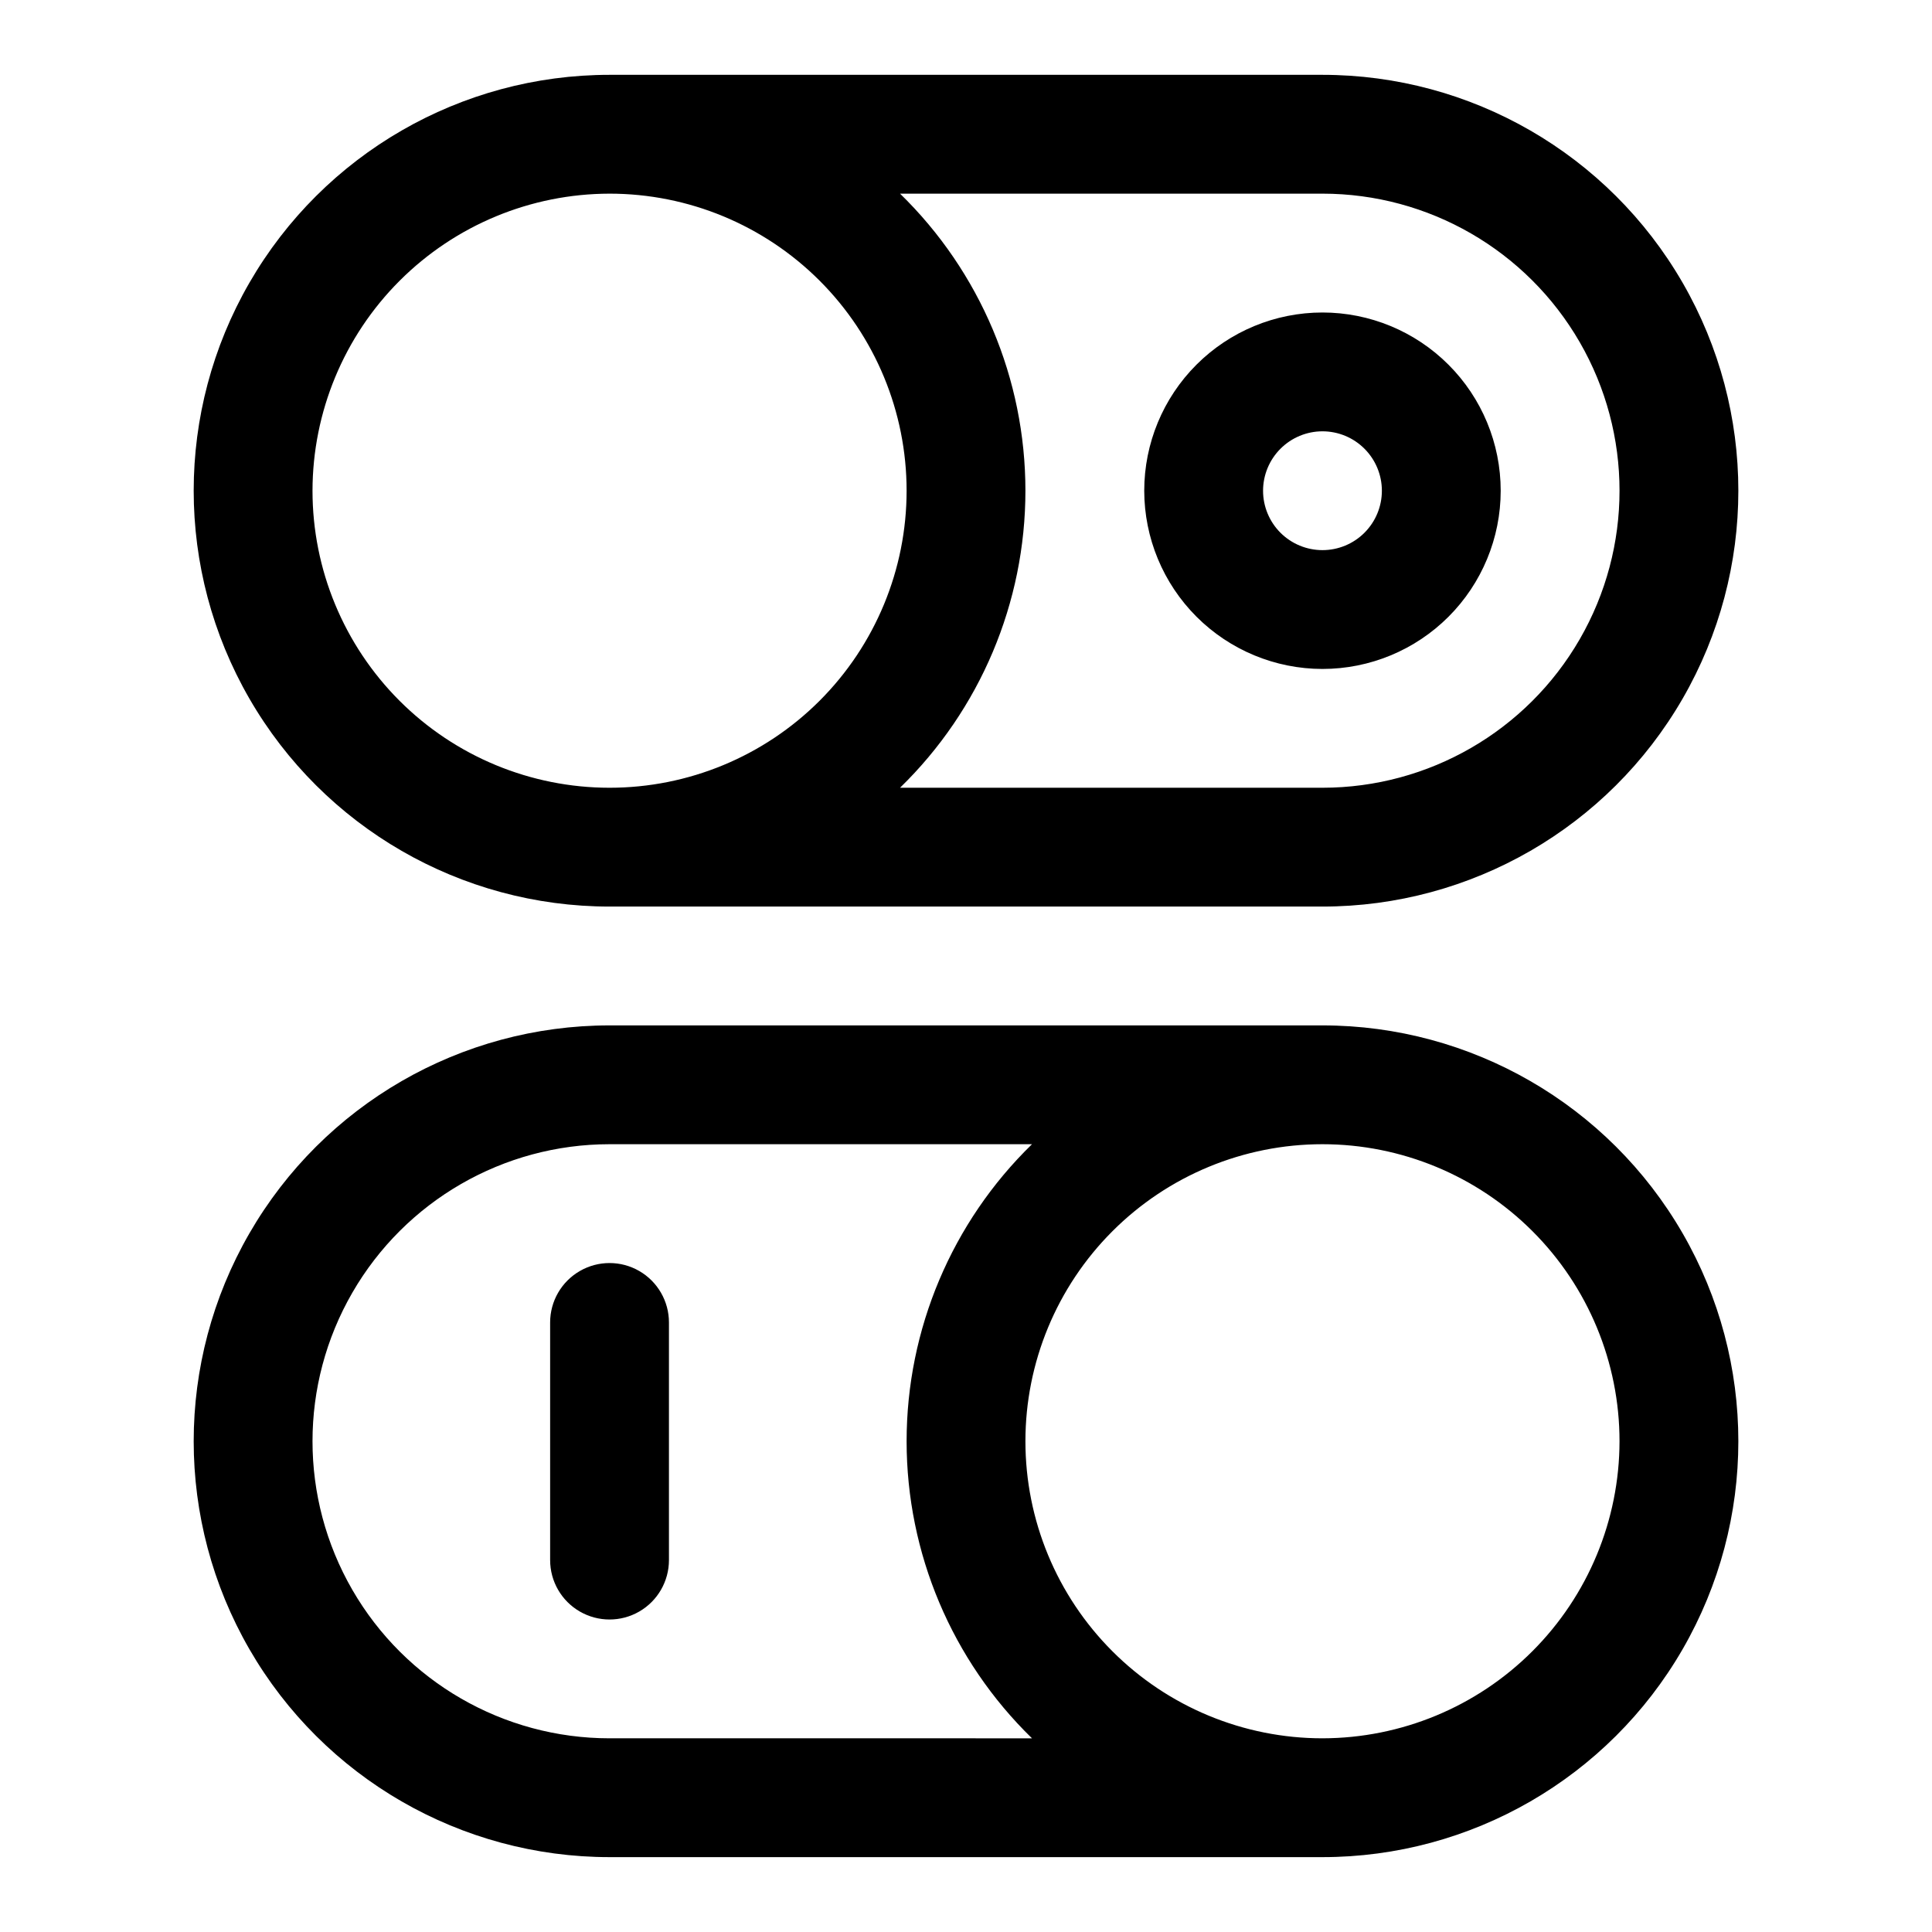 <?xml version="1.0" encoding="UTF-8"?>
<!-- Uploaded to: ICON Repo, www.svgrepo.com, Generator: ICON Repo Mixer Tools -->
<svg fill="#000000" width="800px" height="800px" version="1.1" viewBox="144 144 512 512" xmlns="http://www.w3.org/2000/svg">
 <path d="m305.54 384.25h188.93c39.375 0 75.758-21.004 95.445-55.105 19.688-34.098 19.688-76.109 0-110.21s-56.07-55.105-95.445-55.105h-188.93c-39.375 0-75.758 21.008-95.445 55.105s-19.688 76.109 0 110.21c19.688 34.102 56.07 55.105 95.445 55.105zm188.93-188.93c28.125 0 54.113 15.004 68.176 39.363 14.062 24.355 14.062 54.363 0 78.719s-40.051 39.359-68.176 39.359h-111.95c21.242-20.68 33.227-49.07 33.227-78.719s-11.984-58.039-33.227-78.723zm-188.93 0c20.879 0 40.898 8.297 55.664 23.059 14.762 14.762 23.055 34.785 23.055 55.664s-8.293 40.898-23.055 55.664c-14.766 14.762-34.785 23.055-55.664 23.055s-40.902-8.293-55.664-23.055c-14.762-14.766-23.059-34.785-23.059-55.664 0.027-20.871 8.328-40.879 23.086-55.637 14.758-14.758 34.766-23.059 55.637-23.086zm188.93 220.42h-188.93c-39.375 0-75.758 21.008-95.445 55.105s-19.688 76.109 0 110.21c19.688 34.098 56.07 55.105 95.445 55.105h188.93c39.375 0 75.758-21.008 95.445-55.105 19.688-34.098 19.688-76.109 0-110.21s-56.07-55.105-95.445-55.105zm-188.93 188.93c-28.125 0-54.113-15.004-68.176-39.359-14.062-24.359-14.062-54.367 0-78.723 14.062-24.355 40.051-39.359 68.176-39.359h111.95c-21.246 20.68-33.23 49.07-33.23 78.719 0 29.652 11.984 58.039 33.23 78.723zm188.93 0h-0.004c-20.875 0-40.898-8.293-55.66-23.059-14.766-14.762-23.059-34.785-23.059-55.664 0-20.875 8.293-40.898 23.059-55.66 14.762-14.766 34.785-23.059 55.66-23.059 20.879 0 40.902 8.293 55.664 23.059 14.766 14.762 23.059 34.785 23.059 55.66-0.023 20.871-8.328 40.879-23.086 55.637-14.758 14.758-34.766 23.062-55.637 23.086zm0-283.39h-0.004c12.527 0 24.543-4.977 33.398-13.832 8.859-8.859 13.836-20.871 13.836-33.398s-4.977-24.543-13.836-33.398c-8.855-8.859-20.871-13.836-33.398-13.836-12.523 0-24.539 4.977-33.395 13.836-8.859 8.855-13.836 20.871-13.836 33.398 0.016 12.523 4.996 24.527 13.848 33.383 8.855 8.855 20.863 13.836 33.383 13.848zm0-62.977h-0.004c4.176 0 8.184 1.66 11.133 4.613 2.953 2.953 4.613 6.957 4.613 11.133s-1.66 8.18-4.613 11.133c-2.949 2.953-6.957 4.609-11.133 4.609-4.172 0-8.18-1.656-11.133-4.609-2.949-2.953-4.609-6.957-4.609-11.133 0.004-4.176 1.664-8.176 4.617-11.129 2.949-2.953 6.953-4.613 11.125-4.617zm-173.19 236.16v62.977c0 5.625-3 10.824-7.871 13.637s-10.871 2.812-15.742 0c-4.875-2.812-7.875-8.012-7.875-13.637v-62.977c0-5.621 3-10.82 7.875-13.633 4.871-2.812 10.871-2.812 15.742 0s7.871 8.012 7.871 13.633z"/>
</svg>